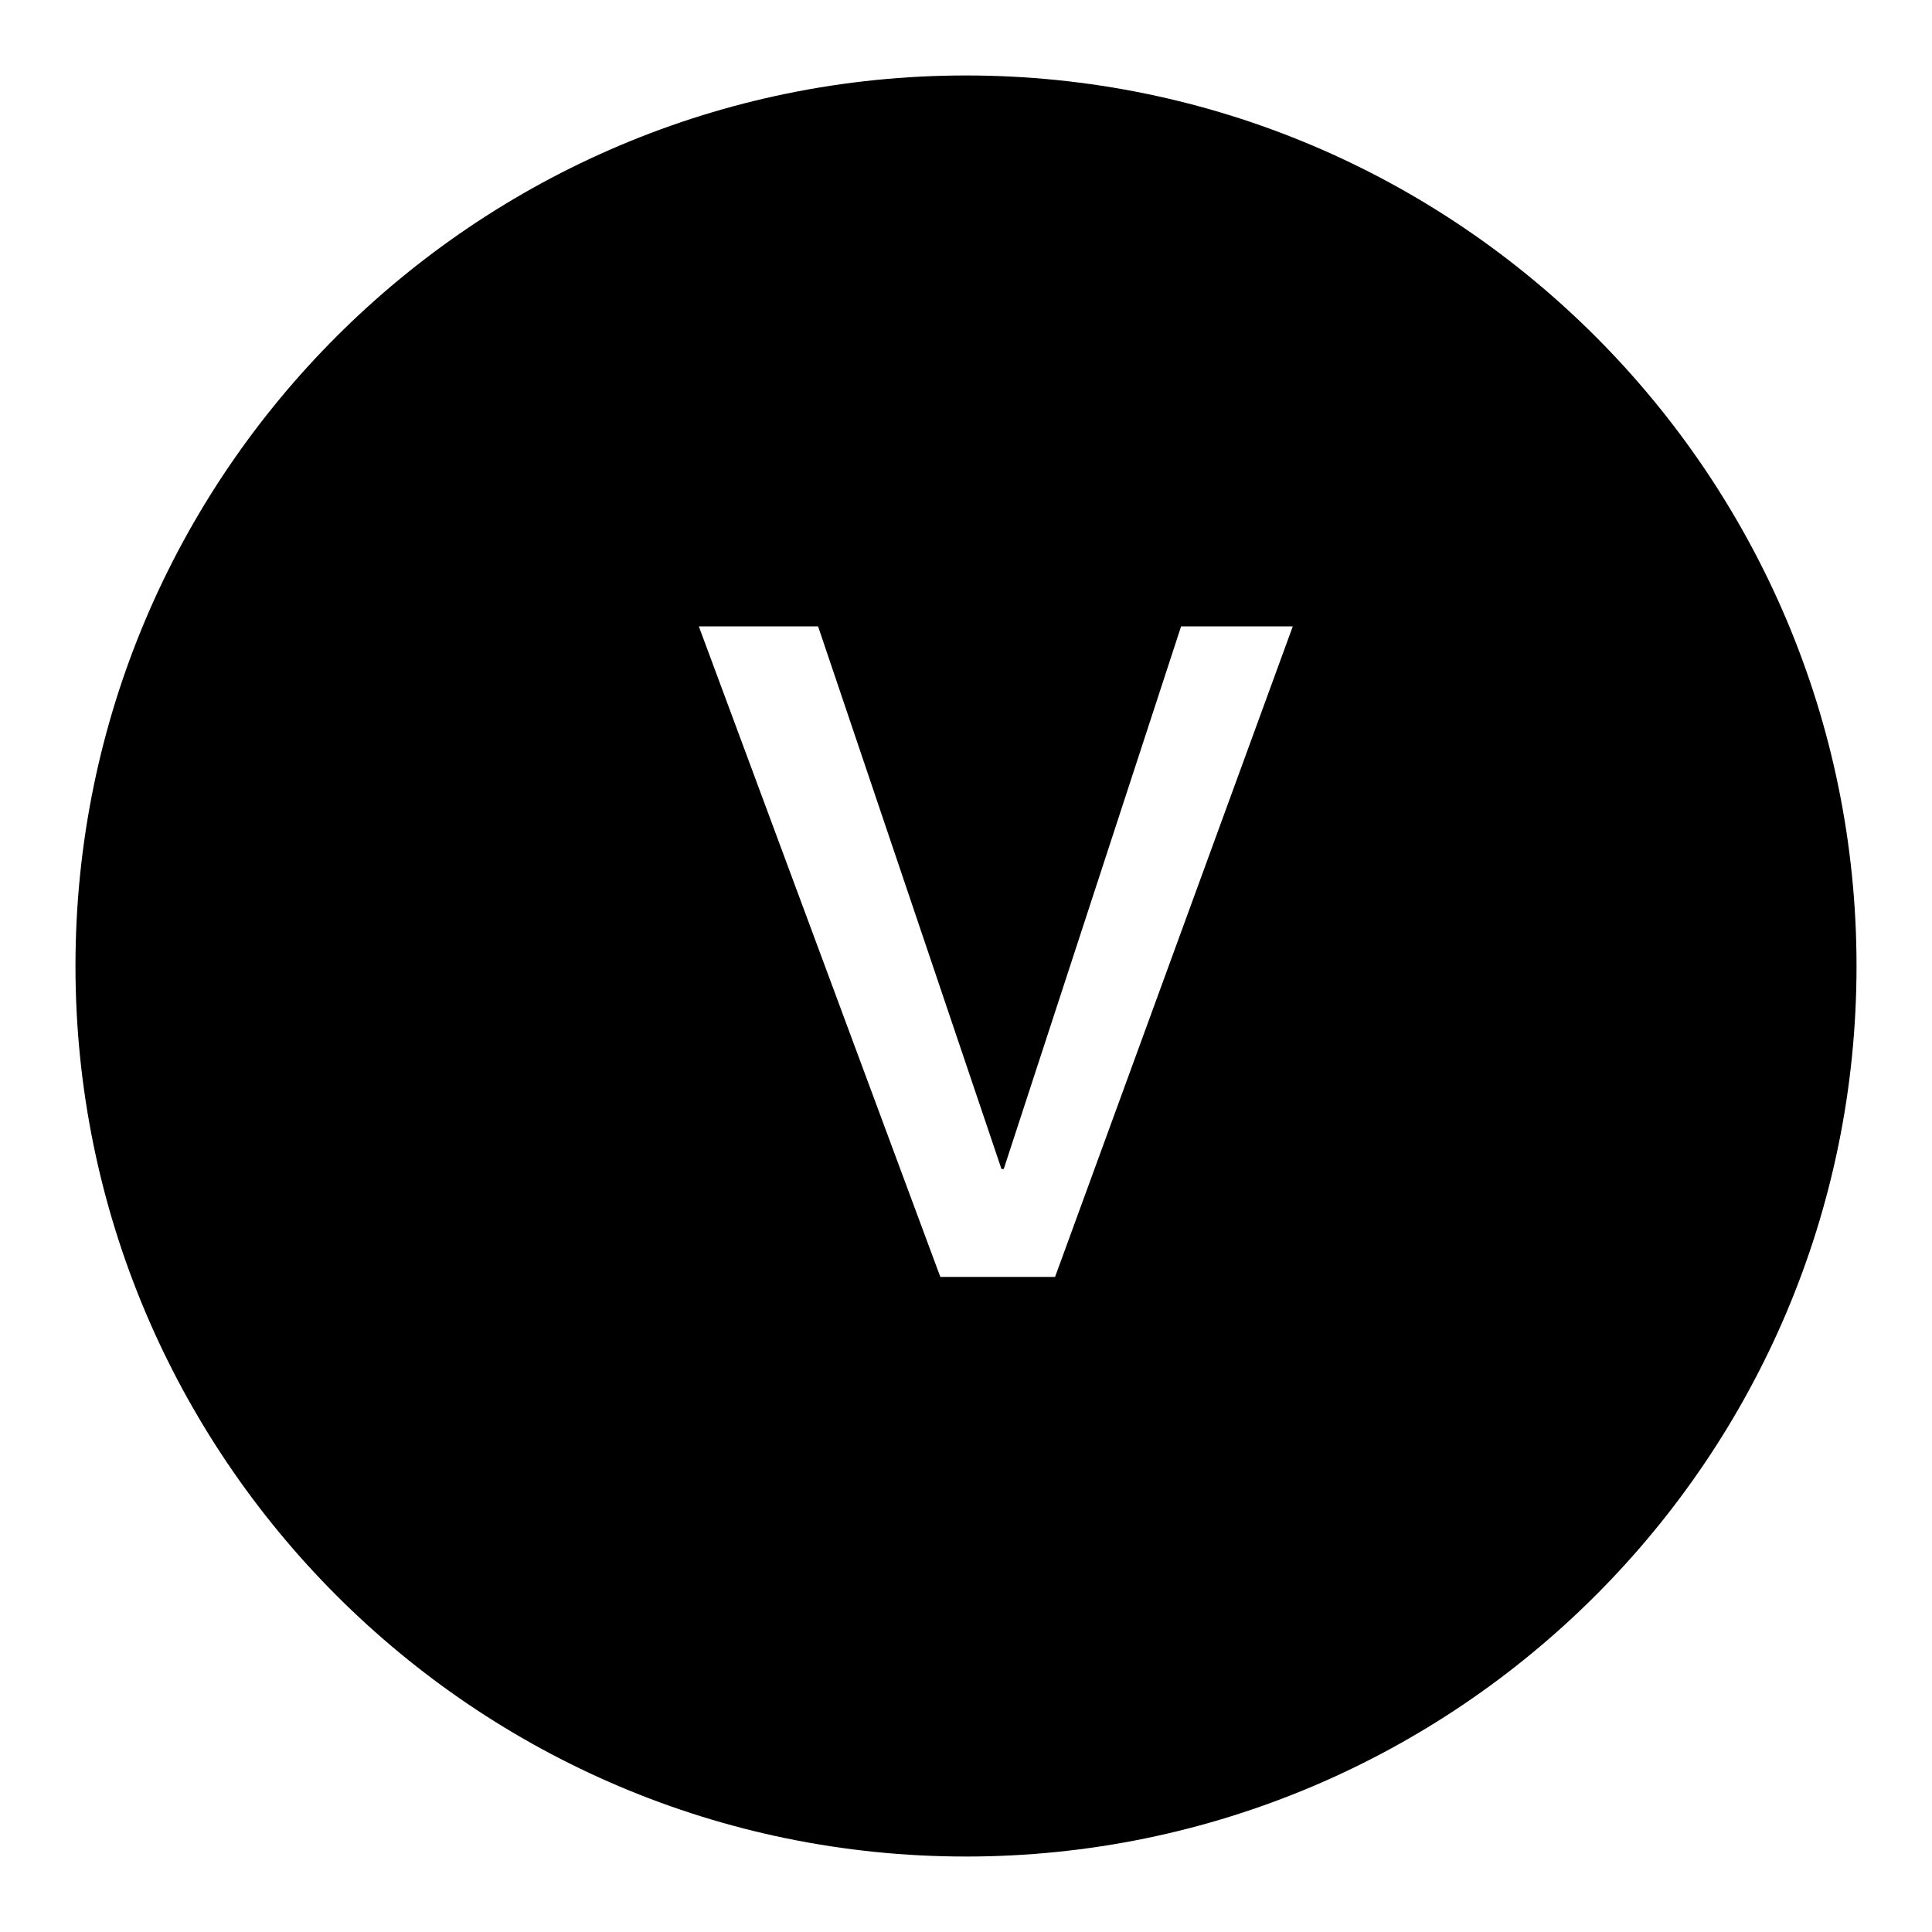 <?xml version="1.0" encoding="utf-8"?>
<!-- Svg Vector Icons : http://www.onlinewebfonts.com/icon -->
<!DOCTYPE svg PUBLIC "-//W3C//DTD SVG 1.1//EN" "http://www.w3.org/Graphics/SVG/1.1/DTD/svg11.dtd">
<svg version="1.1" xmlns="http://www.w3.org/2000/svg" xmlns:xlink="http://www.w3.org/1999/xlink" x="0px" y="0px" viewBox="0 0 256 256" enable-background="new 0 0 256 256" xml:space="preserve">
<g><g><path fill="#000000" d="M10,128C10,62.8,63,10,128,10c65.2,0,118,53,118,118c0,65.2-53,118-118,118C62.8,246,10,193,10,128z M139.8,169.2L171.3,83h-14.8L133,154.9h-0.3L108.4,83H92.6l32,86.2H139.8L139.8,169.2z"/></g></g>
</svg>